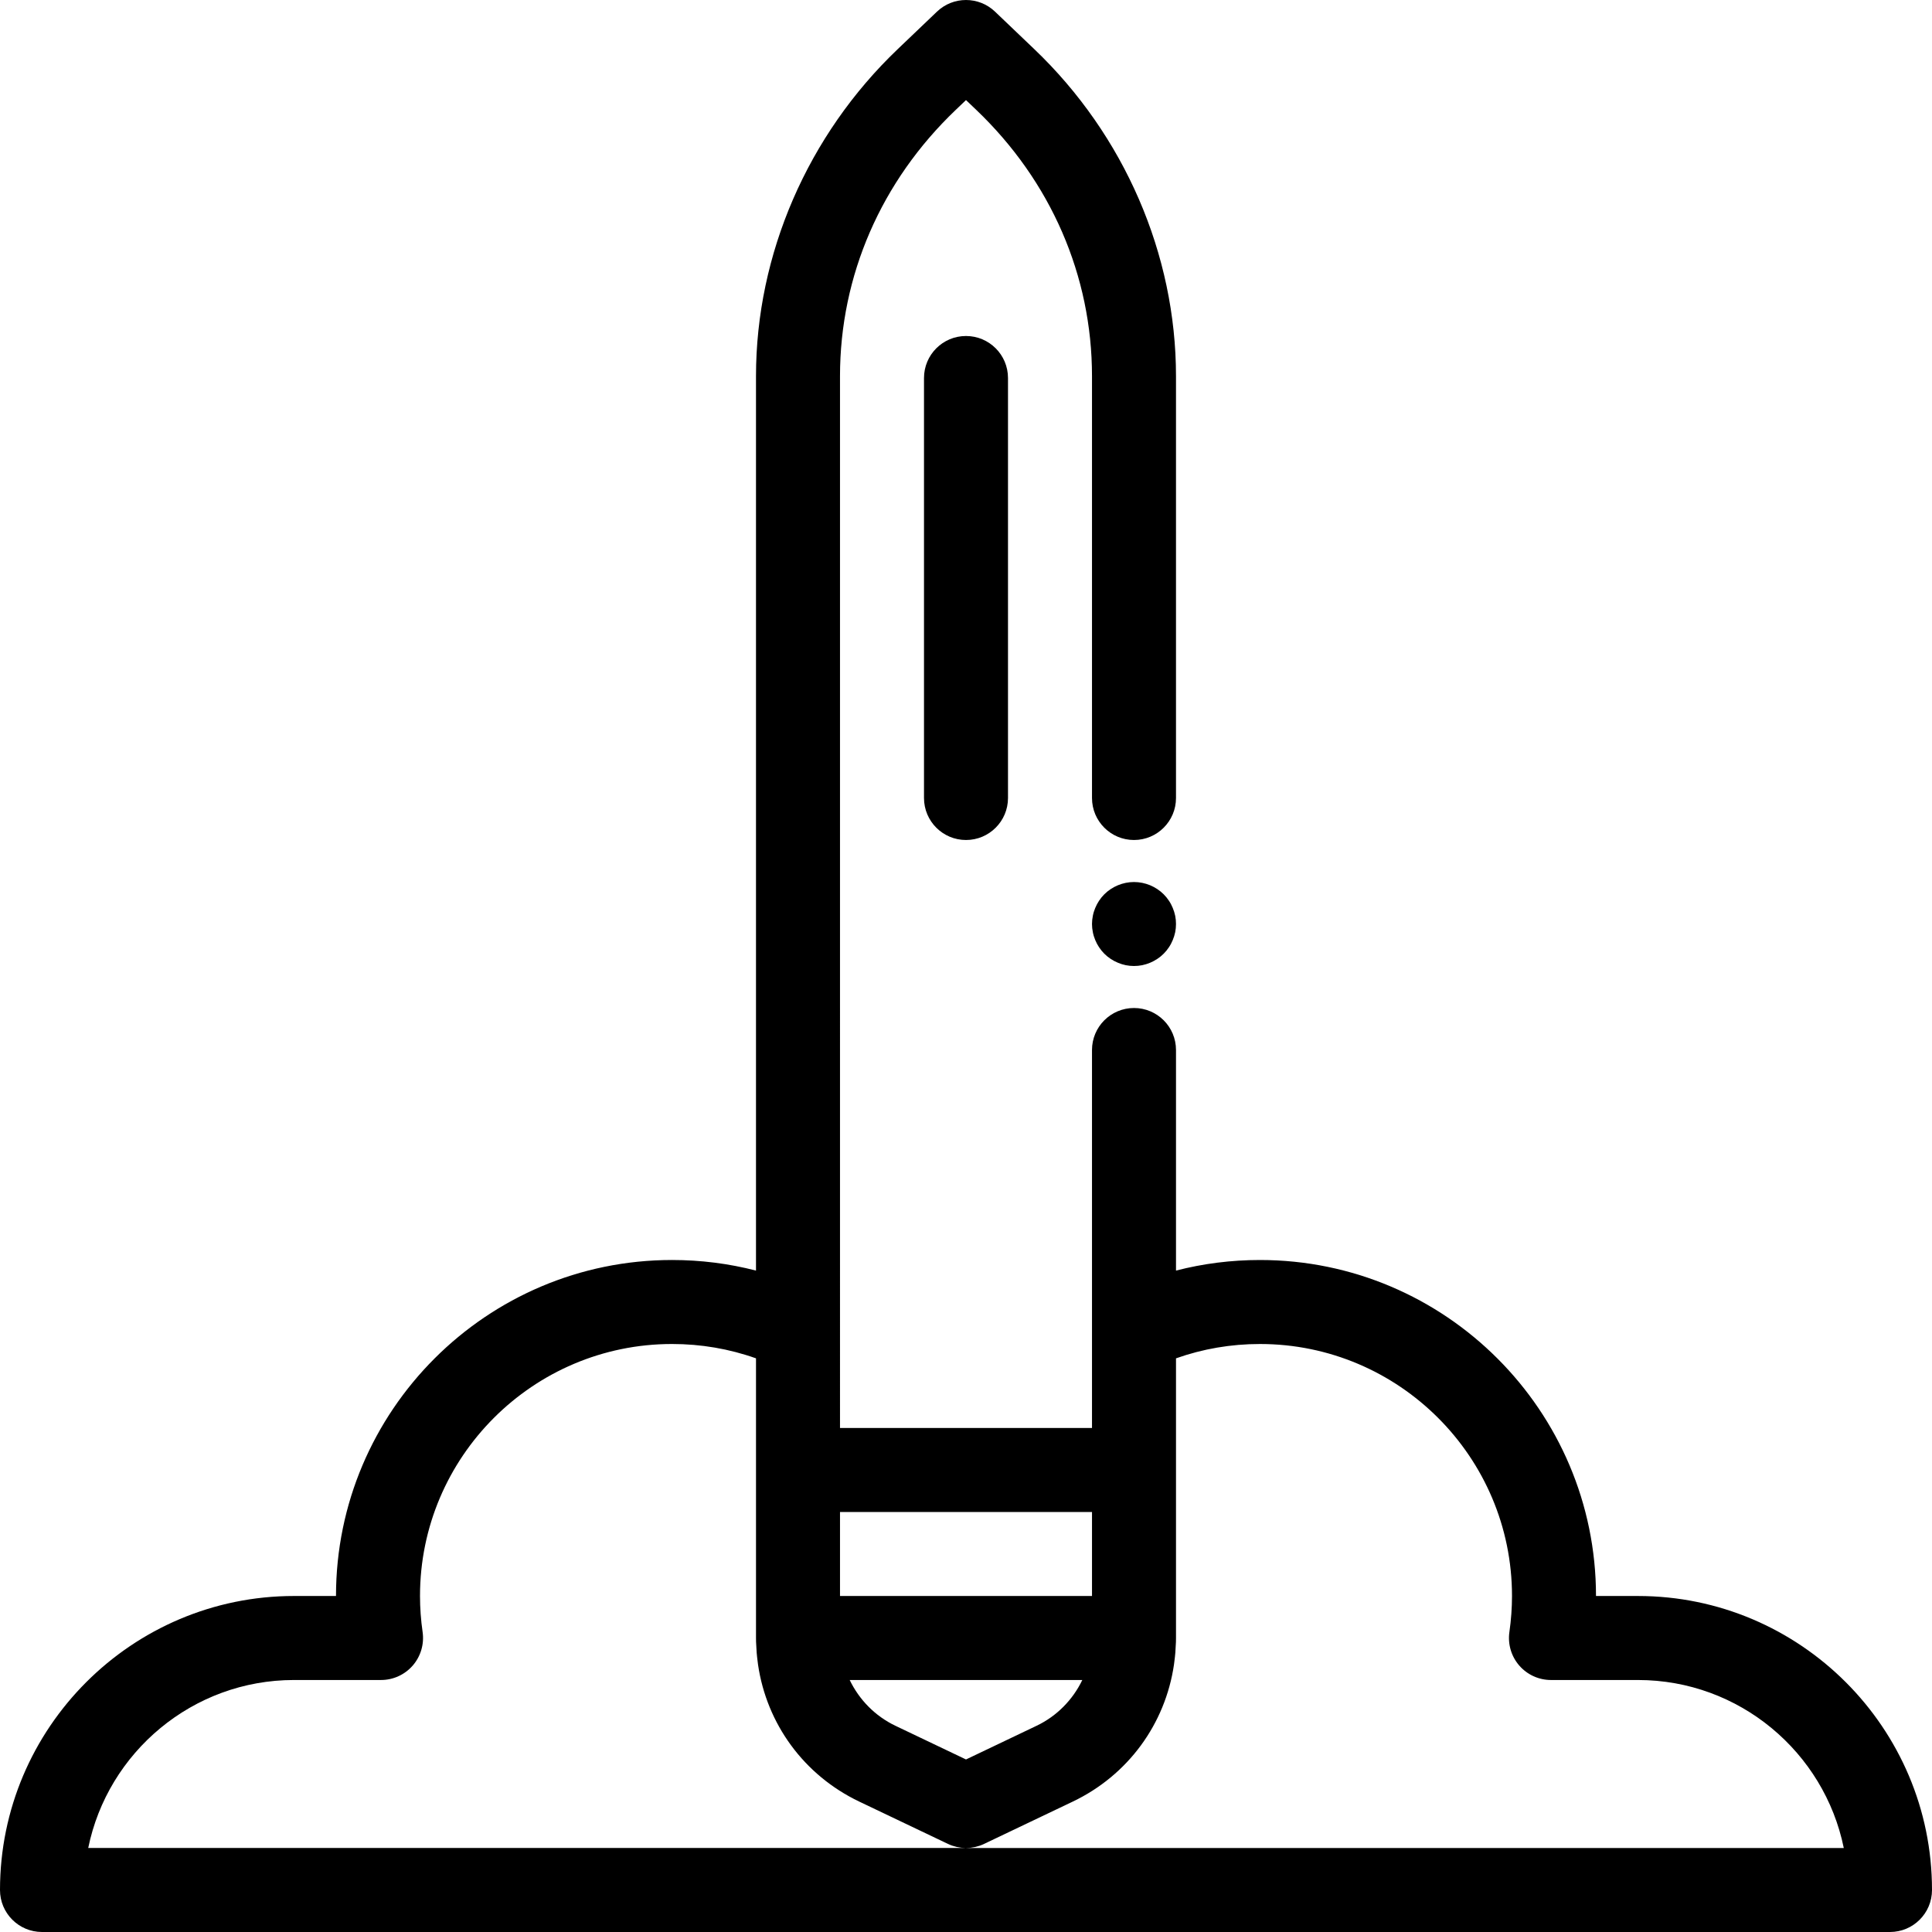 <?xml version="1.0" encoding="iso-8859-1"?>
<!-- Uploaded to: SVG Repo, www.svgrepo.com, Generator: SVG Repo Mixer Tools -->
<svg fill="#000000" height="800px" width="800px" version="1.1" id="Layer_1" xmlns="http://www.w3.org/2000/svg" xmlns:xlink="http://www.w3.org/1999/xlink" 
	 viewBox="0 0 512 512" xml:space="preserve">
<g>
	<g>
		<path d="M311.441,242.699c-0.145-0.712-0.367-1.414-0.646-2.081c-0.278-0.679-0.612-1.325-1.024-1.926
			c-0.401-0.612-0.868-1.18-1.38-1.692c-0.512-0.512-1.08-0.979-1.692-1.38c-0.601-0.401-1.247-0.746-1.914-1.024
			c-0.679-0.278-1.38-0.49-2.093-0.634c-1.436-0.289-2.905-0.289-4.341,0c-0.712,0.145-1.414,0.356-2.081,0.634
			c-0.679,0.278-1.325,0.623-1.926,1.024c-0.612,0.401-1.18,0.868-1.692,1.38c-0.512,0.512-0.979,1.08-1.38,1.692
			c-0.401,0.601-0.746,1.247-1.024,1.926c-0.278,0.668-0.501,1.369-0.634,2.081c-0.145,0.712-0.223,1.447-0.223,2.17
			c0,0.723,0.078,1.458,0.223,2.17c0.134,0.712,0.356,1.414,0.634,2.081c0.278,0.679,0.623,1.325,1.024,1.926
			c0.401,0.612,0.868,1.18,1.38,1.692c0.512,0.512,1.08,0.979,1.692,1.38c0.601,0.401,1.247,0.746,1.926,1.024
			c0.668,0.278,1.369,0.501,2.081,0.646c0.712,0.145,1.447,0.211,2.17,0.211c0.723,0,1.458-0.067,2.17-0.211
			c0.712-0.145,1.414-0.367,2.093-0.646c0.668-0.278,1.313-0.623,1.914-1.024c0.612-0.401,1.18-0.868,1.692-1.38
			c0.512-0.512,0.979-1.08,1.38-1.692c0.412-0.601,0.746-1.247,1.024-1.926c0.278-0.668,0.501-1.369,0.646-2.081
			c0.145-0.712,0.211-1.447,0.211-2.17C311.652,244.146,311.585,243.412,311.441,242.699z"/>
	</g>
</g>
<g>
	<g>
		<path d="M434.087,422.957h-11.13c0-49.099-39.945-89.044-89.044-89.044c-7.603,0-15.045,0.943-22.261,2.806v-58.458
			c0-6.147-4.983-11.13-11.13-11.13s-11.13,4.983-11.13,11.13v74.291v25.883H222.61l-0.001-278.739
			c0-26.641,10.896-51.708,30.683-70.587L256,26.522l2.712,2.59c19.783,18.876,30.679,43.943,30.679,70.584v111.783
			c0,6.147,4.983,11.13,11.13,11.13s11.13-4.983,11.13-11.13V99.696c0-32.309-13.695-63.906-37.569-86.686l-10.396-9.928
			c-4.302-4.107-11.073-4.107-15.374,0l-10.391,9.925c-23.879,22.783-37.574,54.38-37.574,86.689v237.023
			c-7.216-1.863-14.658-2.806-22.261-2.806c-49.099,0-89.043,39.945-89.043,89.043h-11.13C34.952,422.956,0,457.907,0,500.869
			c0,6.147,4.983,11.13,11.13,11.13H500.87c6.147,0,11.13-4.983,11.13-11.13C512,457.909,477.048,422.957,434.087,422.957z
			 M222.61,400.696h66.782v22.261H222.61V400.696z M23.379,489.737c5.172-25.37,27.659-44.52,54.534-44.52h23.066
			c3.227,0,6.295-1.4,8.41-3.839c2.114-2.438,3.065-5.674,2.608-8.869c-0.46-3.208-0.692-6.422-0.692-9.553
			c0-36.824,29.959-66.783,66.783-66.783c7.684,0,15.144,1.276,22.261,3.801v29.59v44.518v0.003c0,0.344,0.002,0.701,0.016,1.048
			c0.009,0.385,0.047,0.764,0.065,1.146c0.027,0.569,0.049,1.139,0.096,1.704c0.059,0.732,0.147,1.458,0.238,2.183
			c0.041,0.322,0.073,0.644,0.121,0.965c2.298,15.727,12.168,29.304,26.805,36.3l22.437,10.703l1.081,0.515
			c0.378,0.18,0.765,0.338,1.156,0.474c0.173,0.059,0.349,0.098,0.523,0.149c0.221,0.065,0.441,0.139,0.666,0.189
			c0.189,0.042,0.382,0.063,0.573,0.097c0.214,0.037,0.425,0.082,0.64,0.107c0.18,0.02,0.362,0.02,0.543,0.031
			c0.224,0.013,0.447,0.038,0.671,0.038H23.379z M237.279,457.34c-5.377-2.567-9.593-6.914-12.102-12.123h61.647
			c-2.509,5.21-6.725,9.558-12.102,12.123L256,466.275L237.279,457.34z M256.022,489.739c0.224,0,0.446-0.024,0.67-0.038
			c0.181-0.011,0.363-0.011,0.544-0.031c0.214-0.023,0.424-0.07,0.635-0.107c0.193-0.033,0.386-0.055,0.578-0.097
			c0.22-0.05,0.435-0.122,0.652-0.186c0.179-0.051,0.361-0.092,0.536-0.152c0.392-0.136,0.778-0.294,1.155-0.474l1.113-0.531
			l22.411-10.691c14.632-6.993,24.5-20.569,26.799-36.296c0.048-0.321,0.08-0.644,0.121-0.965c0.091-0.725,0.179-1.45,0.238-2.183
			c0.047-0.565,0.069-1.135,0.096-1.704c0.018-0.384,0.057-0.762,0.065-1.146c0.013-0.35,0.016-0.708,0.016-1.051v-0.003v-44.518
			v-29.59c7.117-2.524,14.576-3.801,22.261-3.801c36.824,0,66.783,29.959,66.783,66.783c0,3.131-0.233,6.345-0.692,9.553
			c-0.457,3.194,0.494,6.43,2.608,8.869c2.114,2.439,5.182,3.839,8.41,3.839h23.066c26.876,0,49.362,19.151,54.535,44.522H256.022z"
			/>
	</g>
</g>
<g>
	<g>
		<path d="M256,89.044c-6.147,0-11.13,4.983-11.13,11.13v111.304c0,6.147,4.983,11.13,11.13,11.13c6.147,0,11.13-4.983,11.13-11.13
			V100.174C267.13,94.027,262.147,89.044,256,89.044z"/>
	</g>
</g>
</svg>